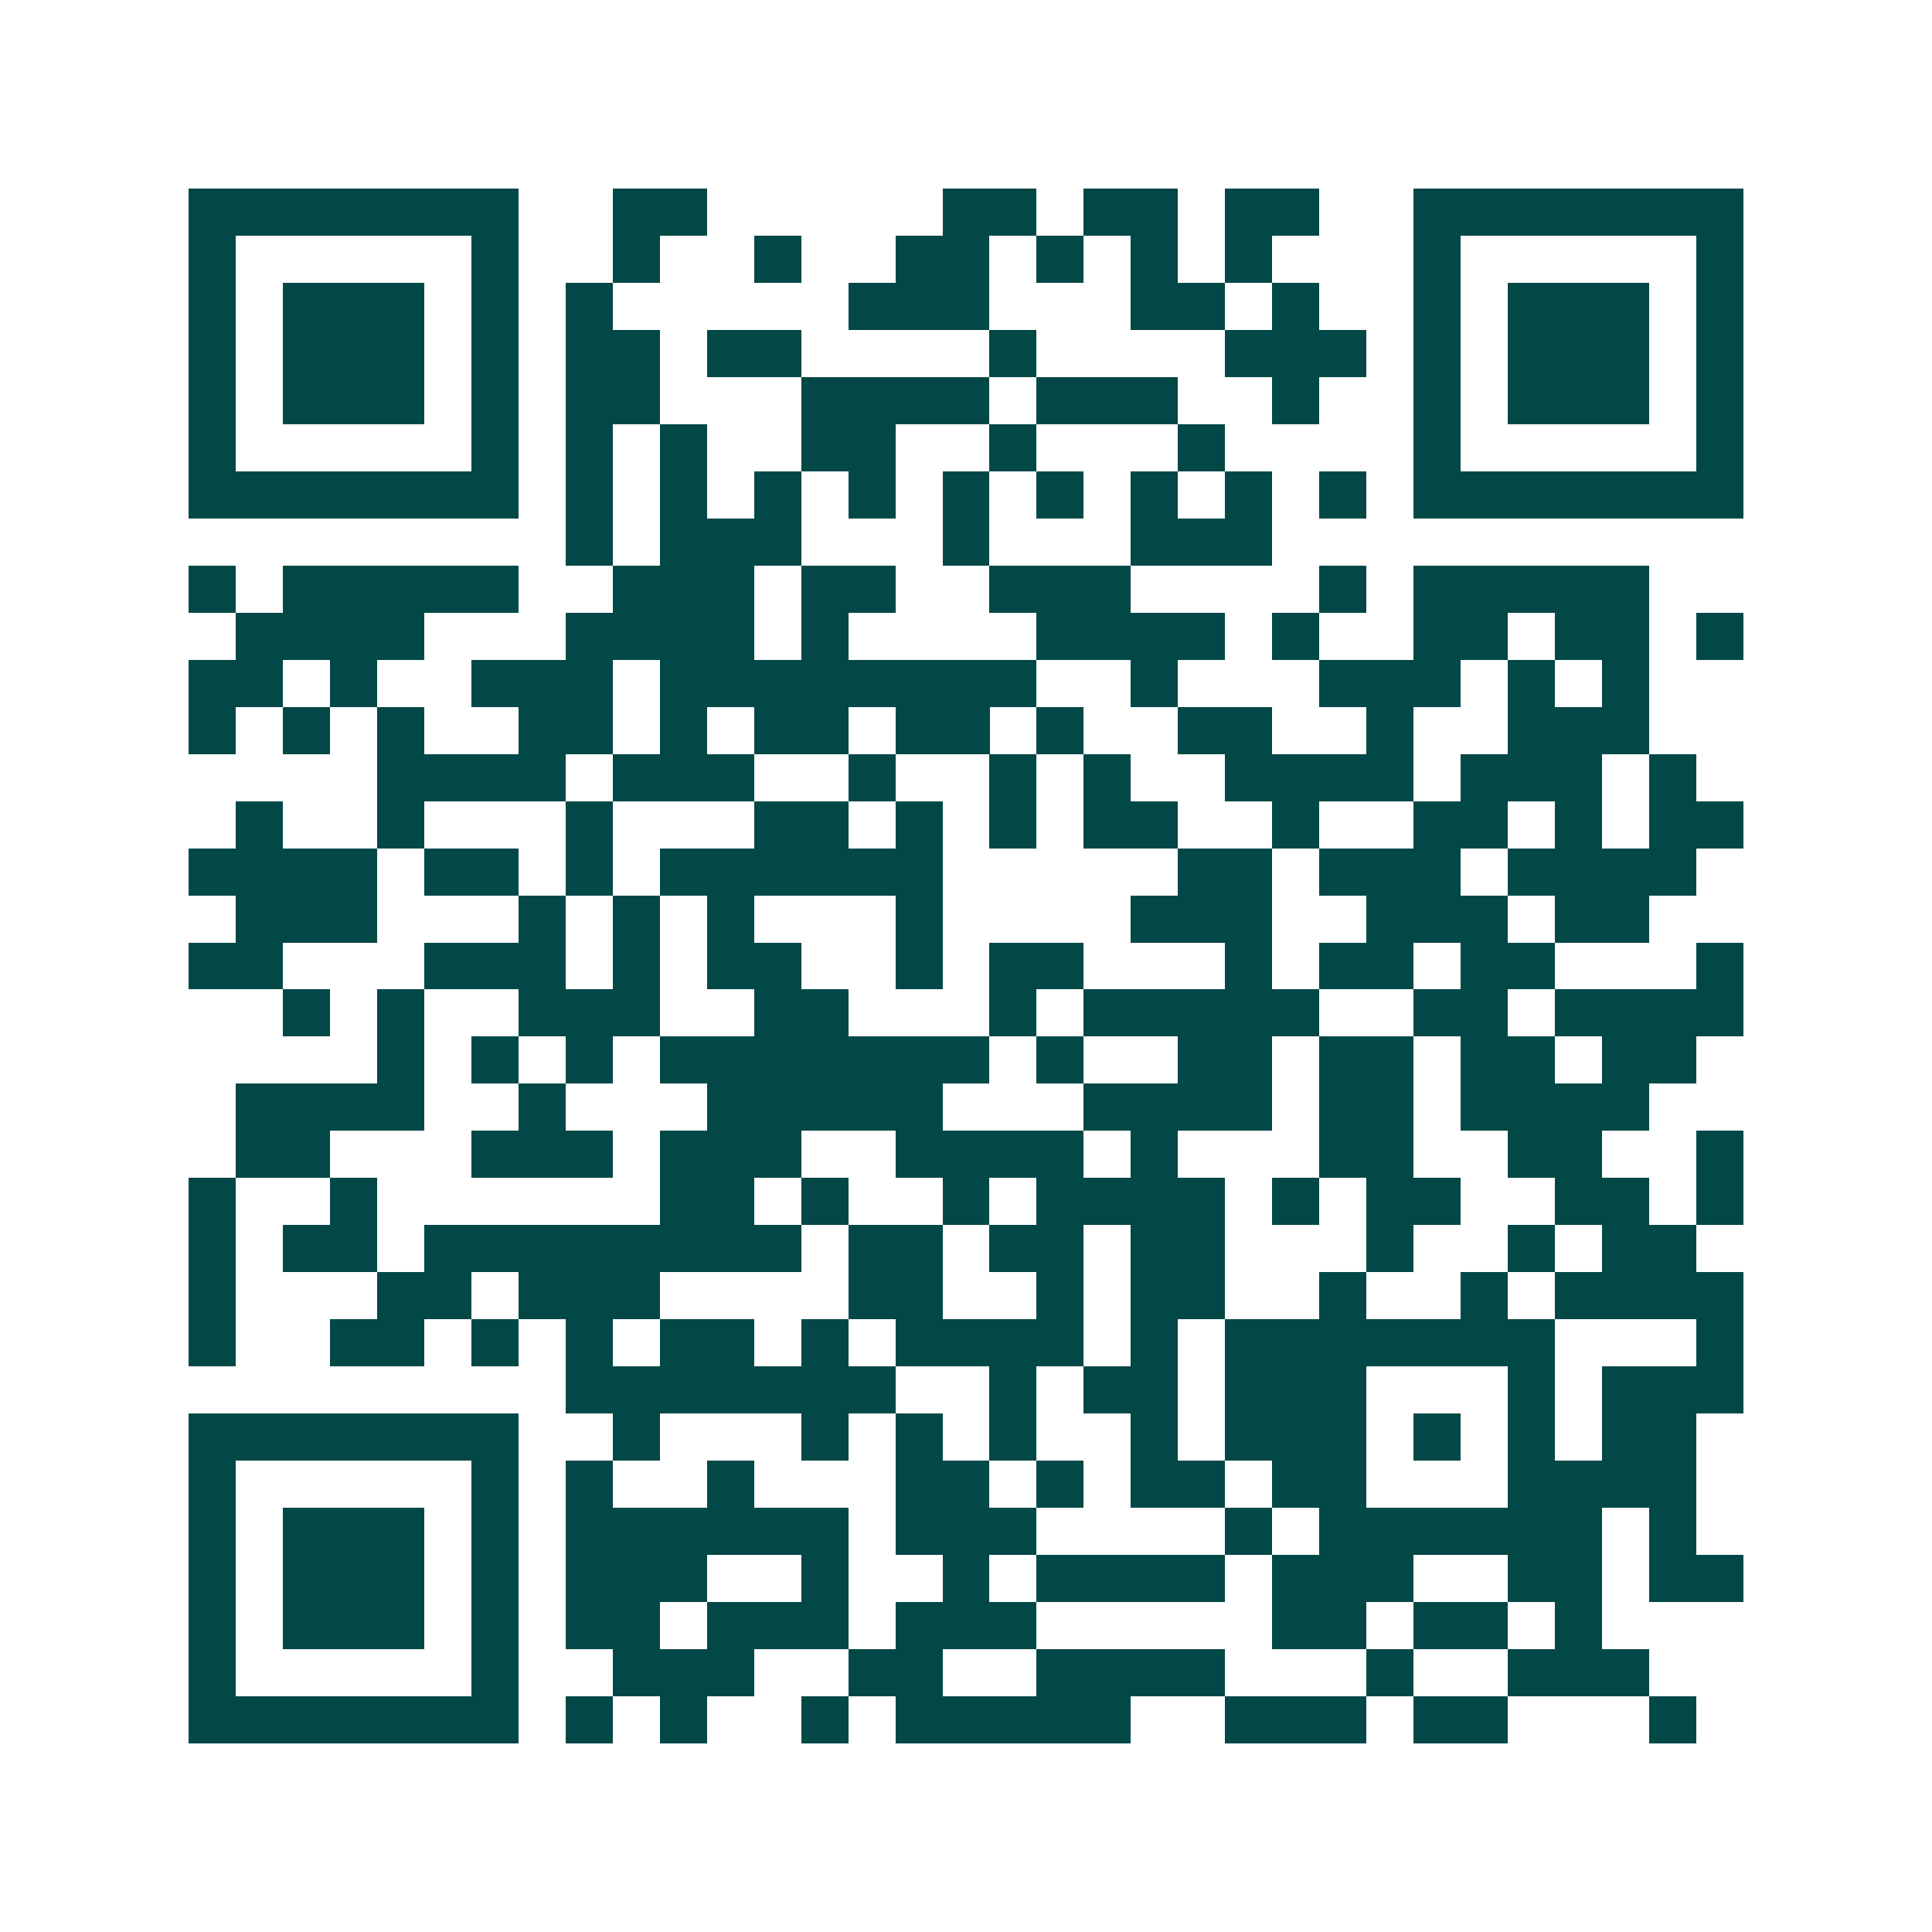 <svg xmlns="http://www.w3.org/2000/svg" width="200" height="200" viewBox="0 0 41 41" shape-rendering="crispEdges"><path fill="#ffffff" d="M0 0h41v41H0z"/><path stroke="#014847" d="M4 4.5h7m2 0h2m5 0h2m1 0h2m1 0h2m2 0h7M4 5.5h1m5 0h1m2 0h1m2 0h1m2 0h2m1 0h1m1 0h1m1 0h1m3 0h1m5 0h1M4 6.5h1m1 0h3m1 0h1m1 0h1m5 0h3m3 0h2m1 0h1m2 0h1m1 0h3m1 0h1M4 7.5h1m1 0h3m1 0h1m1 0h2m1 0h2m4 0h1m4 0h3m1 0h1m1 0h3m1 0h1M4 8.5h1m1 0h3m1 0h1m1 0h2m3 0h4m1 0h3m2 0h1m2 0h1m1 0h3m1 0h1M4 9.5h1m5 0h1m1 0h1m1 0h1m2 0h2m2 0h1m3 0h1m4 0h1m5 0h1M4 10.5h7m1 0h1m1 0h1m1 0h1m1 0h1m1 0h1m1 0h1m1 0h1m1 0h1m1 0h1m1 0h7M12 11.5h1m1 0h3m3 0h1m3 0h3M4 12.5h1m1 0h5m2 0h3m1 0h2m2 0h3m4 0h1m1 0h5M5 13.5h4m3 0h4m1 0h1m4 0h4m1 0h1m2 0h2m1 0h2m1 0h1M4 14.5h2m1 0h1m2 0h3m1 0h8m2 0h1m3 0h3m1 0h1m1 0h1M4 15.5h1m1 0h1m1 0h1m2 0h2m1 0h1m1 0h2m1 0h2m1 0h1m2 0h2m2 0h1m2 0h3M8 16.5h4m1 0h3m2 0h1m2 0h1m1 0h1m2 0h4m1 0h3m1 0h1M5 17.5h1m2 0h1m3 0h1m3 0h2m1 0h1m1 0h1m1 0h2m2 0h1m2 0h2m1 0h1m1 0h2M4 18.5h4m1 0h2m1 0h1m1 0h6m5 0h2m1 0h3m1 0h4M5 19.5h3m3 0h1m1 0h1m1 0h1m3 0h1m4 0h3m2 0h3m1 0h2M4 20.5h2m3 0h3m1 0h1m1 0h2m2 0h1m1 0h2m3 0h1m1 0h2m1 0h2m3 0h1M6 21.5h1m1 0h1m2 0h3m2 0h2m3 0h1m1 0h5m2 0h2m1 0h4M8 22.5h1m1 0h1m1 0h1m1 0h7m1 0h1m2 0h2m1 0h2m1 0h2m1 0h2M5 23.5h4m2 0h1m3 0h5m3 0h4m1 0h2m1 0h4M5 24.5h2m3 0h3m1 0h3m2 0h4m1 0h1m3 0h2m2 0h2m2 0h1M4 25.5h1m2 0h1m6 0h2m1 0h1m2 0h1m1 0h4m1 0h1m1 0h2m2 0h2m1 0h1M4 26.5h1m1 0h2m1 0h8m1 0h2m1 0h2m1 0h2m3 0h1m2 0h1m1 0h2M4 27.5h1m3 0h2m1 0h3m4 0h2m2 0h1m1 0h2m2 0h1m2 0h1m1 0h4M4 28.5h1m2 0h2m1 0h1m1 0h1m1 0h2m1 0h1m1 0h4m1 0h1m1 0h7m3 0h1M12 29.5h7m2 0h1m1 0h2m1 0h3m3 0h1m1 0h3M4 30.5h7m2 0h1m3 0h1m1 0h1m1 0h1m2 0h1m1 0h3m1 0h1m1 0h1m1 0h2M4 31.5h1m5 0h1m1 0h1m2 0h1m3 0h2m1 0h1m1 0h2m1 0h2m3 0h4M4 32.5h1m1 0h3m1 0h1m1 0h6m1 0h3m4 0h1m1 0h6m1 0h1M4 33.5h1m1 0h3m1 0h1m1 0h3m2 0h1m2 0h1m1 0h4m1 0h3m2 0h2m1 0h2M4 34.5h1m1 0h3m1 0h1m1 0h2m1 0h3m1 0h3m5 0h2m1 0h2m1 0h1M4 35.5h1m5 0h1m2 0h3m2 0h2m2 0h4m3 0h1m2 0h3M4 36.5h7m1 0h1m1 0h1m2 0h1m1 0h5m2 0h3m1 0h2m3 0h1"/></svg>
